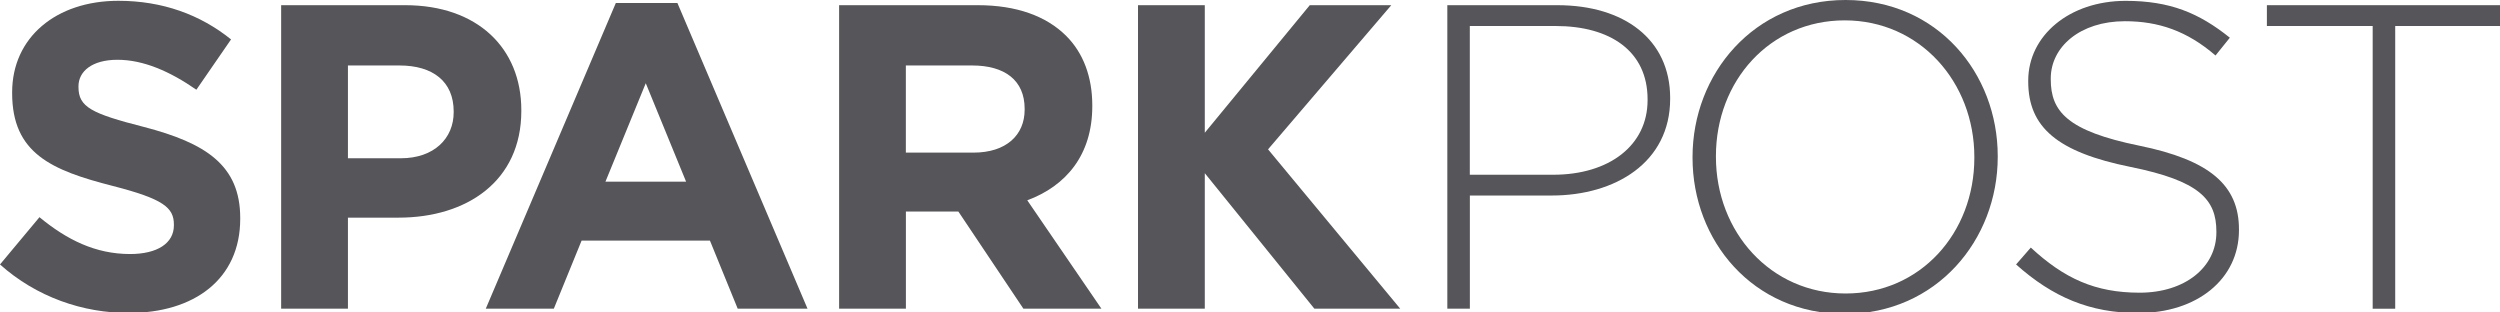 <svg xmlns="http://www.w3.org/2000/svg" fill="none" viewBox="0 0 496 62" height="62" width="496">
<g clip-path="url(#clip0)">
<g clip-path="url(#clip1)">
<path fill="#55555A" d="M0 52.47L7.83 43.09C13.25 47.56 18.93 50.4 25.81 50.4C31.23 50.4 34.5 48.25 34.5 44.72V44.55C34.5 41.2 32.43 39.47 22.37 36.89C10.24 33.79 2.41 30.44 2.41 18.48V18.31C2.41 7.39 11.18 0.16 23.48 0.16C32.25 0.16 39.74 2.91 45.84 7.82L38.96 17.8C33.63 14.1 28.38 11.86 23.31 11.86C18.23 11.86 15.57 14.18 15.57 17.11V17.28C15.57 21.24 18.15 22.53 28.56 25.19C40.78 28.37 47.66 32.76 47.66 43.25V43.42C47.66 55.38 38.54 62.09 25.56 62.09C16.43 62.11 7.22 58.92 0 52.47Z"></path>
<path fill="#55555A" d="M55.78 1.03H80.38C94.74 1.03 103.43 9.55 103.43 21.85V22.02C103.43 35.95 92.59 43.18 79.09 43.18H69.03V61.24H55.78V1.03ZM79.52 31.4C86.14 31.4 90.01 27.44 90.01 22.28V22.11C90.01 16.17 85.88 12.99 79.26 12.99H69.03V31.4H79.52Z"></path>
<path fill="#55555A" d="M122.18 0.6H134.4L160.21 61.24H146.36L140.85 47.73H115.39L109.88 61.24H96.38L122.18 0.6ZM136.12 36.04L128.12 16.51L120.12 36.04H136.12Z"></path>
<path fill="#55555A" d="M166.47 1.03H194C201.66 1.03 207.59 3.18 211.55 7.14C214.9 10.49 216.71 15.23 216.71 20.9V21.07C216.71 30.79 211.46 36.9 203.81 39.74L218.52 61.24H203.04L190.14 41.97H179.73V61.24H166.48V1.03H166.47ZM193.14 30.28C199.59 30.28 203.29 26.84 203.29 21.76V21.59C203.29 15.91 199.33 12.99 192.88 12.99H179.72V30.28H193.14Z"></path>
<path fill="#55555A" d="M287.14 1.03H308.99C322.24 1.03 331.36 7.83 331.36 19.44V19.61C331.36 32.25 320.44 38.79 307.88 38.79H291.62V61.24H287.15V1.03H287.14ZM308.13 34.67C319.31 34.67 326.88 28.82 326.88 19.88V19.7C326.88 10.15 319.48 5.16 308.64 5.16H291.61V34.67H308.13Z"></path>
<path fill="#55555A" d="M335.8 31.31V31.14C335.8 14.71 347.92 0 366.16 0C384.4 0 396.35 14.54 396.35 30.97V31.14C396.35 47.57 384.22 62.28 365.98 62.28C347.75 62.28 335.8 47.74 335.8 31.31ZM391.71 31.31V31.14C391.71 16.26 380.87 4.04 365.99 4.04C351.11 4.04 340.44 16.08 340.44 30.96V31.13C340.44 46.01 351.28 58.23 366.16 58.23C381.04 58.24 391.71 46.19 391.71 31.31Z"></path>
<path fill="#55555A" d="M399.99 52.47L402.91 49.12C409.53 55.23 415.64 58.07 424.5 58.07C433.53 58.07 439.73 53 439.73 46.11V45.94C439.73 39.57 436.37 35.88 422.7 33.12C408.25 30.2 402.4 25.29 402.4 16.17V16C402.4 7.05 410.57 0.17 421.75 0.17C430.53 0.17 436.29 2.58 442.4 7.48L439.56 11.01C433.88 6.11 428.21 4.21 421.58 4.21C412.72 4.21 406.87 9.28 406.87 15.57V15.74C406.87 22.11 410.14 25.98 424.42 28.9C438.36 31.74 444.21 36.73 444.21 45.5V45.67C444.21 55.39 435.87 62.1 424.25 62.1C414.61 62.11 407.22 58.92 399.99 52.47Z"></path>
<path fill="#55555A" d="M470.74 5.16H449.75V1.03H496.2V5.16H475.21V61.25H470.74V5.16Z"></path>
<path fill="#55555A" d="M239.01 26.36L259.86 1.03H276.03L251.58 29.63L277.8 61.24H260.77L239.03 34.36V61.24H225.78V1.03H239.03V26.36H239.01Z"></path>
</g>
</g>
<defs>
<clipPath id="clip0">
<rect fill="white" height="62" width="496"></rect>
</clipPath>
<clipPath id="clip1">
<rect fill="white" height="62.28" width="496.2"></rect>
</clipPath>
</defs>
</svg>
